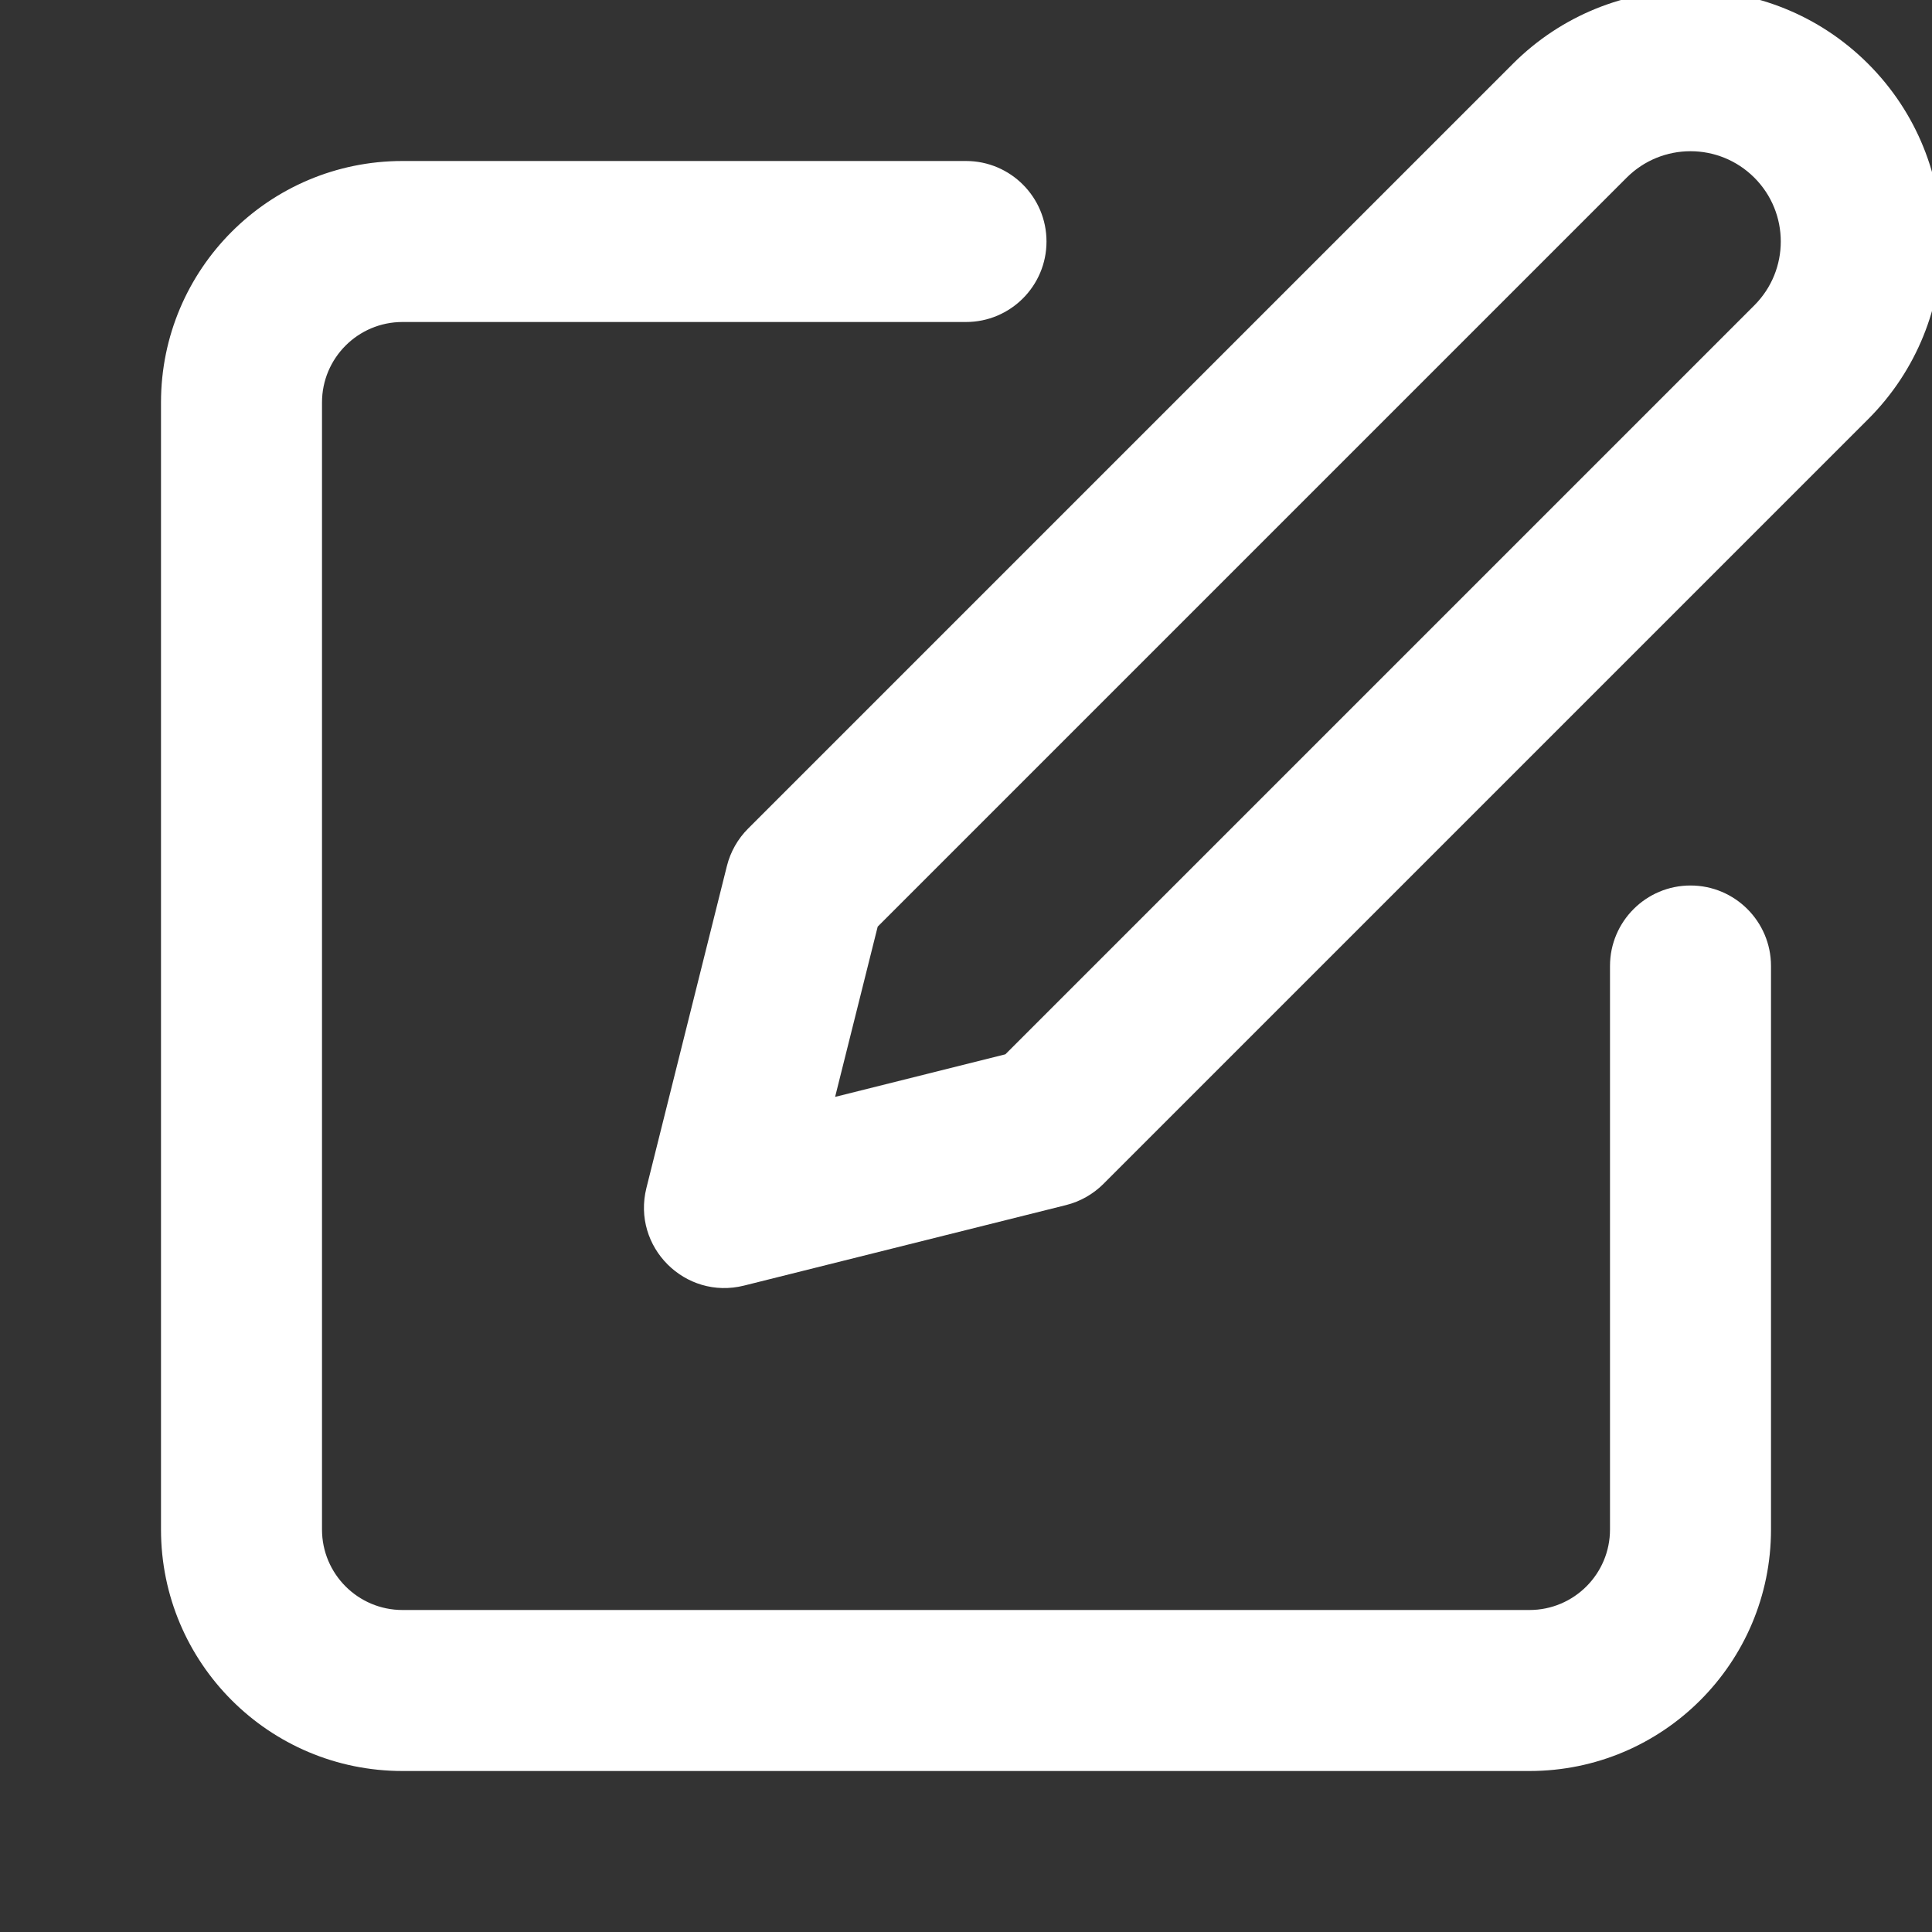 <?xml version="1.0" encoding="UTF-8"?>
<svg width="24px" height="24px" viewBox="0 0 24 24" version="1.1" xmlns="http://www.w3.org/2000/svg" xmlns:xlink="http://www.w3.org/1999/xlink">
    <rect x="0" y="0" width="24" height="24" fill="#333333" stroke="none"/>
    <!-- Generator: Sketch 61.2 (89653) - https://sketch.com -->
    <title>Icons/pen-white</title>
    <desc>Created with Sketch.</desc>
    <g id="Icons/pen" stroke="none" stroke-width="1" fill="none" fill-rule="evenodd">
        <path d="M12,2 C12.552,2 13,2.448 13,3 C13,3.552 12.552,4 12,4 L12,4 L5,4 C4.448,4 4,4.448 4,5 L4,5 L4,19 C4,19.552 4.448,20 5,20 L5,20 L19,20 C19.552,20 20,19.552 20,19 L20,19 L20,12 C20,11.448 20.448,11 21,11 C21.552,11 22,11.448 22,12 L22,12 L22,19 C22,20.657 20.657,22 19,22 L19,22 L5,22 C3.343,22 2,20.657 2,19 L2,19 L2,5 C2,3.343 3.343,2 5,2 L5,2 Z M23.207,0.793 C24.426,2.012 24.426,3.988 23.207,5.207 L13.707,14.707 C13.579,14.835 13.418,14.926 13.243,14.97 L9.243,15.97 C8.51,16.153 7.847,15.49 8.03,14.757 L9.03,10.757 C9.074,10.582 9.165,10.421 9.293,10.293 L18.793,0.793 C20.012,-0.426 21.988,-0.426 23.207,0.793 Z M20.207,2.207 L10.903,11.511 L10.374,13.626 L12.489,13.097 L21.793,3.793 C22.231,3.355 22.231,2.645 21.793,2.207 C21.355,1.769 20.645,1.769 20.207,2.207 Z" id="icon" fill="#FFFFFF"></path>
    </g>
</svg>